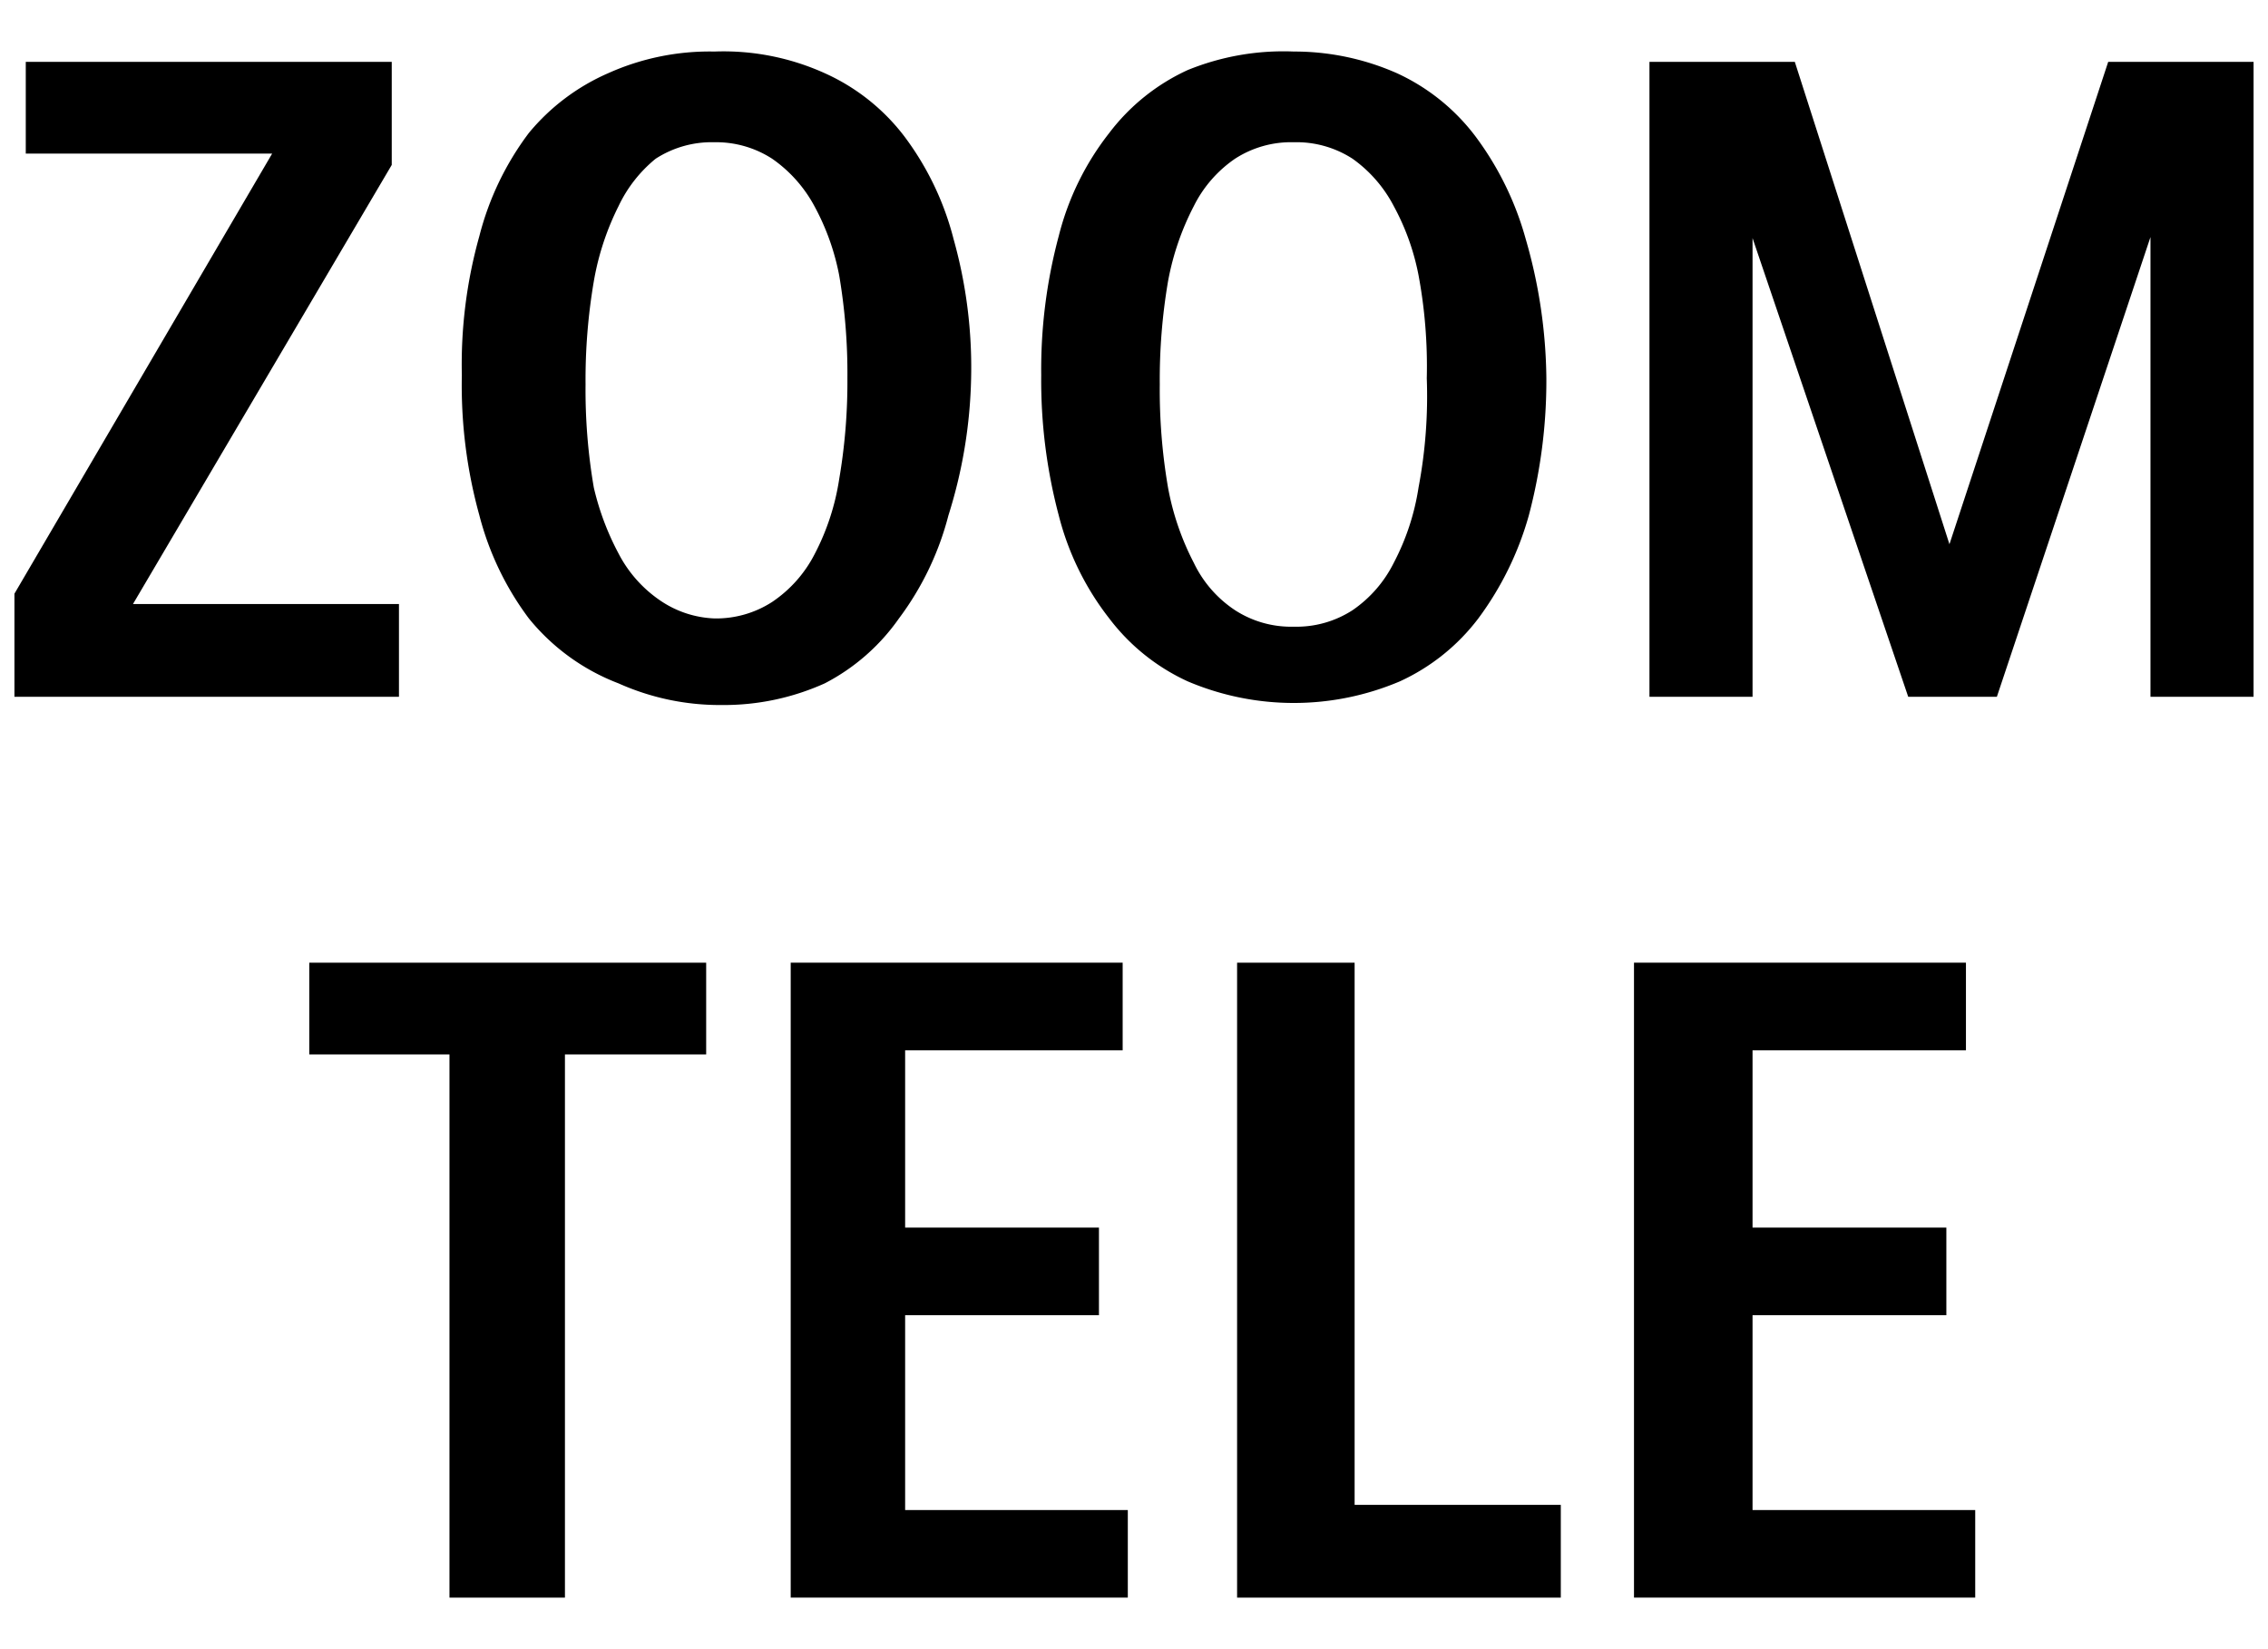 <svg id="icon" xmlns="http://www.w3.org/2000/svg" width="22" height="16" viewBox="0 0 22 16">
  <defs>
    <style>
      .cls-1 {
        fill: none;
      }
    </style>
  </defs>
  <g>
    <path d="M1.29,5.86H3.87v.9H.14v-1l2.5-4.27H.25V.6H3.8v1Z"/>
    <path d="M6.93.5A2.38,2.38,0,0,1,8,.71a2,2,0,0,1,.77.61,2.82,2.82,0,0,1,.48,1,4.61,4.61,0,0,1,.17,1.35A4.73,4.73,0,0,1,9.2,5a2.86,2.86,0,0,1-.48,1A2,2,0,0,1,8,6.63a2.38,2.38,0,0,1-1,.21,2.4,2.4,0,0,1-1-.21A2.07,2.07,0,0,1,5.13,6a2.86,2.86,0,0,1-.48-1,4.73,4.73,0,0,1-.17-1.36,4.61,4.61,0,0,1,.17-1.35,2.82,2.82,0,0,1,.48-1A2.07,2.07,0,0,1,5.9.71,2.4,2.4,0,0,1,6.93.5ZM8.22,3.67a5.68,5.68,0,0,0-.08-1A2.32,2.32,0,0,0,7.9,2a1.32,1.32,0,0,0-.41-.46,1,1,0,0,0-.56-.16,1,1,0,0,0-.57.16A1.32,1.32,0,0,0,6,2a2.61,2.61,0,0,0-.24.73,5.68,5.68,0,0,0-.08,1,5.59,5.59,0,0,0,.08,1A2.61,2.61,0,0,0,6,5.37a1.24,1.24,0,0,0,.41.46A1,1,0,0,0,6.93,6a1,1,0,0,0,.56-.16,1.24,1.24,0,0,0,.41-.46,2.32,2.32,0,0,0,.24-.73A5.59,5.59,0,0,0,8.22,3.67Z"/>
    <path d="M12.55.5a2.46,2.46,0,0,1,1,.21,2,2,0,0,1,.76.61,3,3,0,0,1,.49,1A5,5,0,0,1,15,3.67,5.11,5.11,0,0,1,14.83,5a3.06,3.06,0,0,1-.49,1,2,2,0,0,1-.76.61,2.63,2.63,0,0,1-2.06,0A2,2,0,0,1,10.76,6a2.7,2.7,0,0,1-.49-1,5.11,5.11,0,0,1-.17-1.36,5,5,0,0,1,.17-1.35,2.67,2.67,0,0,1,.49-1,2,2,0,0,1,.76-.61A2.46,2.46,0,0,1,12.55.5Zm1.29,3.17a4.82,4.82,0,0,0-.08-1A2.32,2.32,0,0,0,13.52,2a1.3,1.3,0,0,0-.4-.46,1,1,0,0,0-.57-.16,1,1,0,0,0-.57.16,1.21,1.21,0,0,0-.4.46,2.6,2.6,0,0,0-.25.73,5.68,5.68,0,0,0-.08,1,5.59,5.59,0,0,0,.08,1,2.6,2.6,0,0,0,.25.73,1.14,1.14,0,0,0,.4.46,1,1,0,0,0,.57.16,1,1,0,0,0,.57-.16,1.21,1.21,0,0,0,.4-.46,2.32,2.32,0,0,0,.24-.73A4.75,4.75,0,0,0,13.84,3.67Z"/>
    <path d="M20.45.6h1.41V6.76h-1V2.3L19.37,6.76h-.86L17,2.31V6.76H16V.6h1.41l1.5,4.68Z"/>
    <path d="M3,9.34H6.85v.89H5.48V15.5H4.36V10.23H3Z"/>
    <path d="M8.78,12.76v1.89h2.16v.85H7.67V9.34h3.22v.85H8.78v1.72h1.88v.85Z"/>
    <path d="M13.14,9.34V14.6h2v.9H12V9.34Z"/>
    <path d="M17,12.76v1.89h2.16v.85H15.85V9.34h3.22v.85H17v1.72h1.88v.85Z"/>
  </g>
  <rect class="cls-1" width="22" height="16"/>
</svg>
